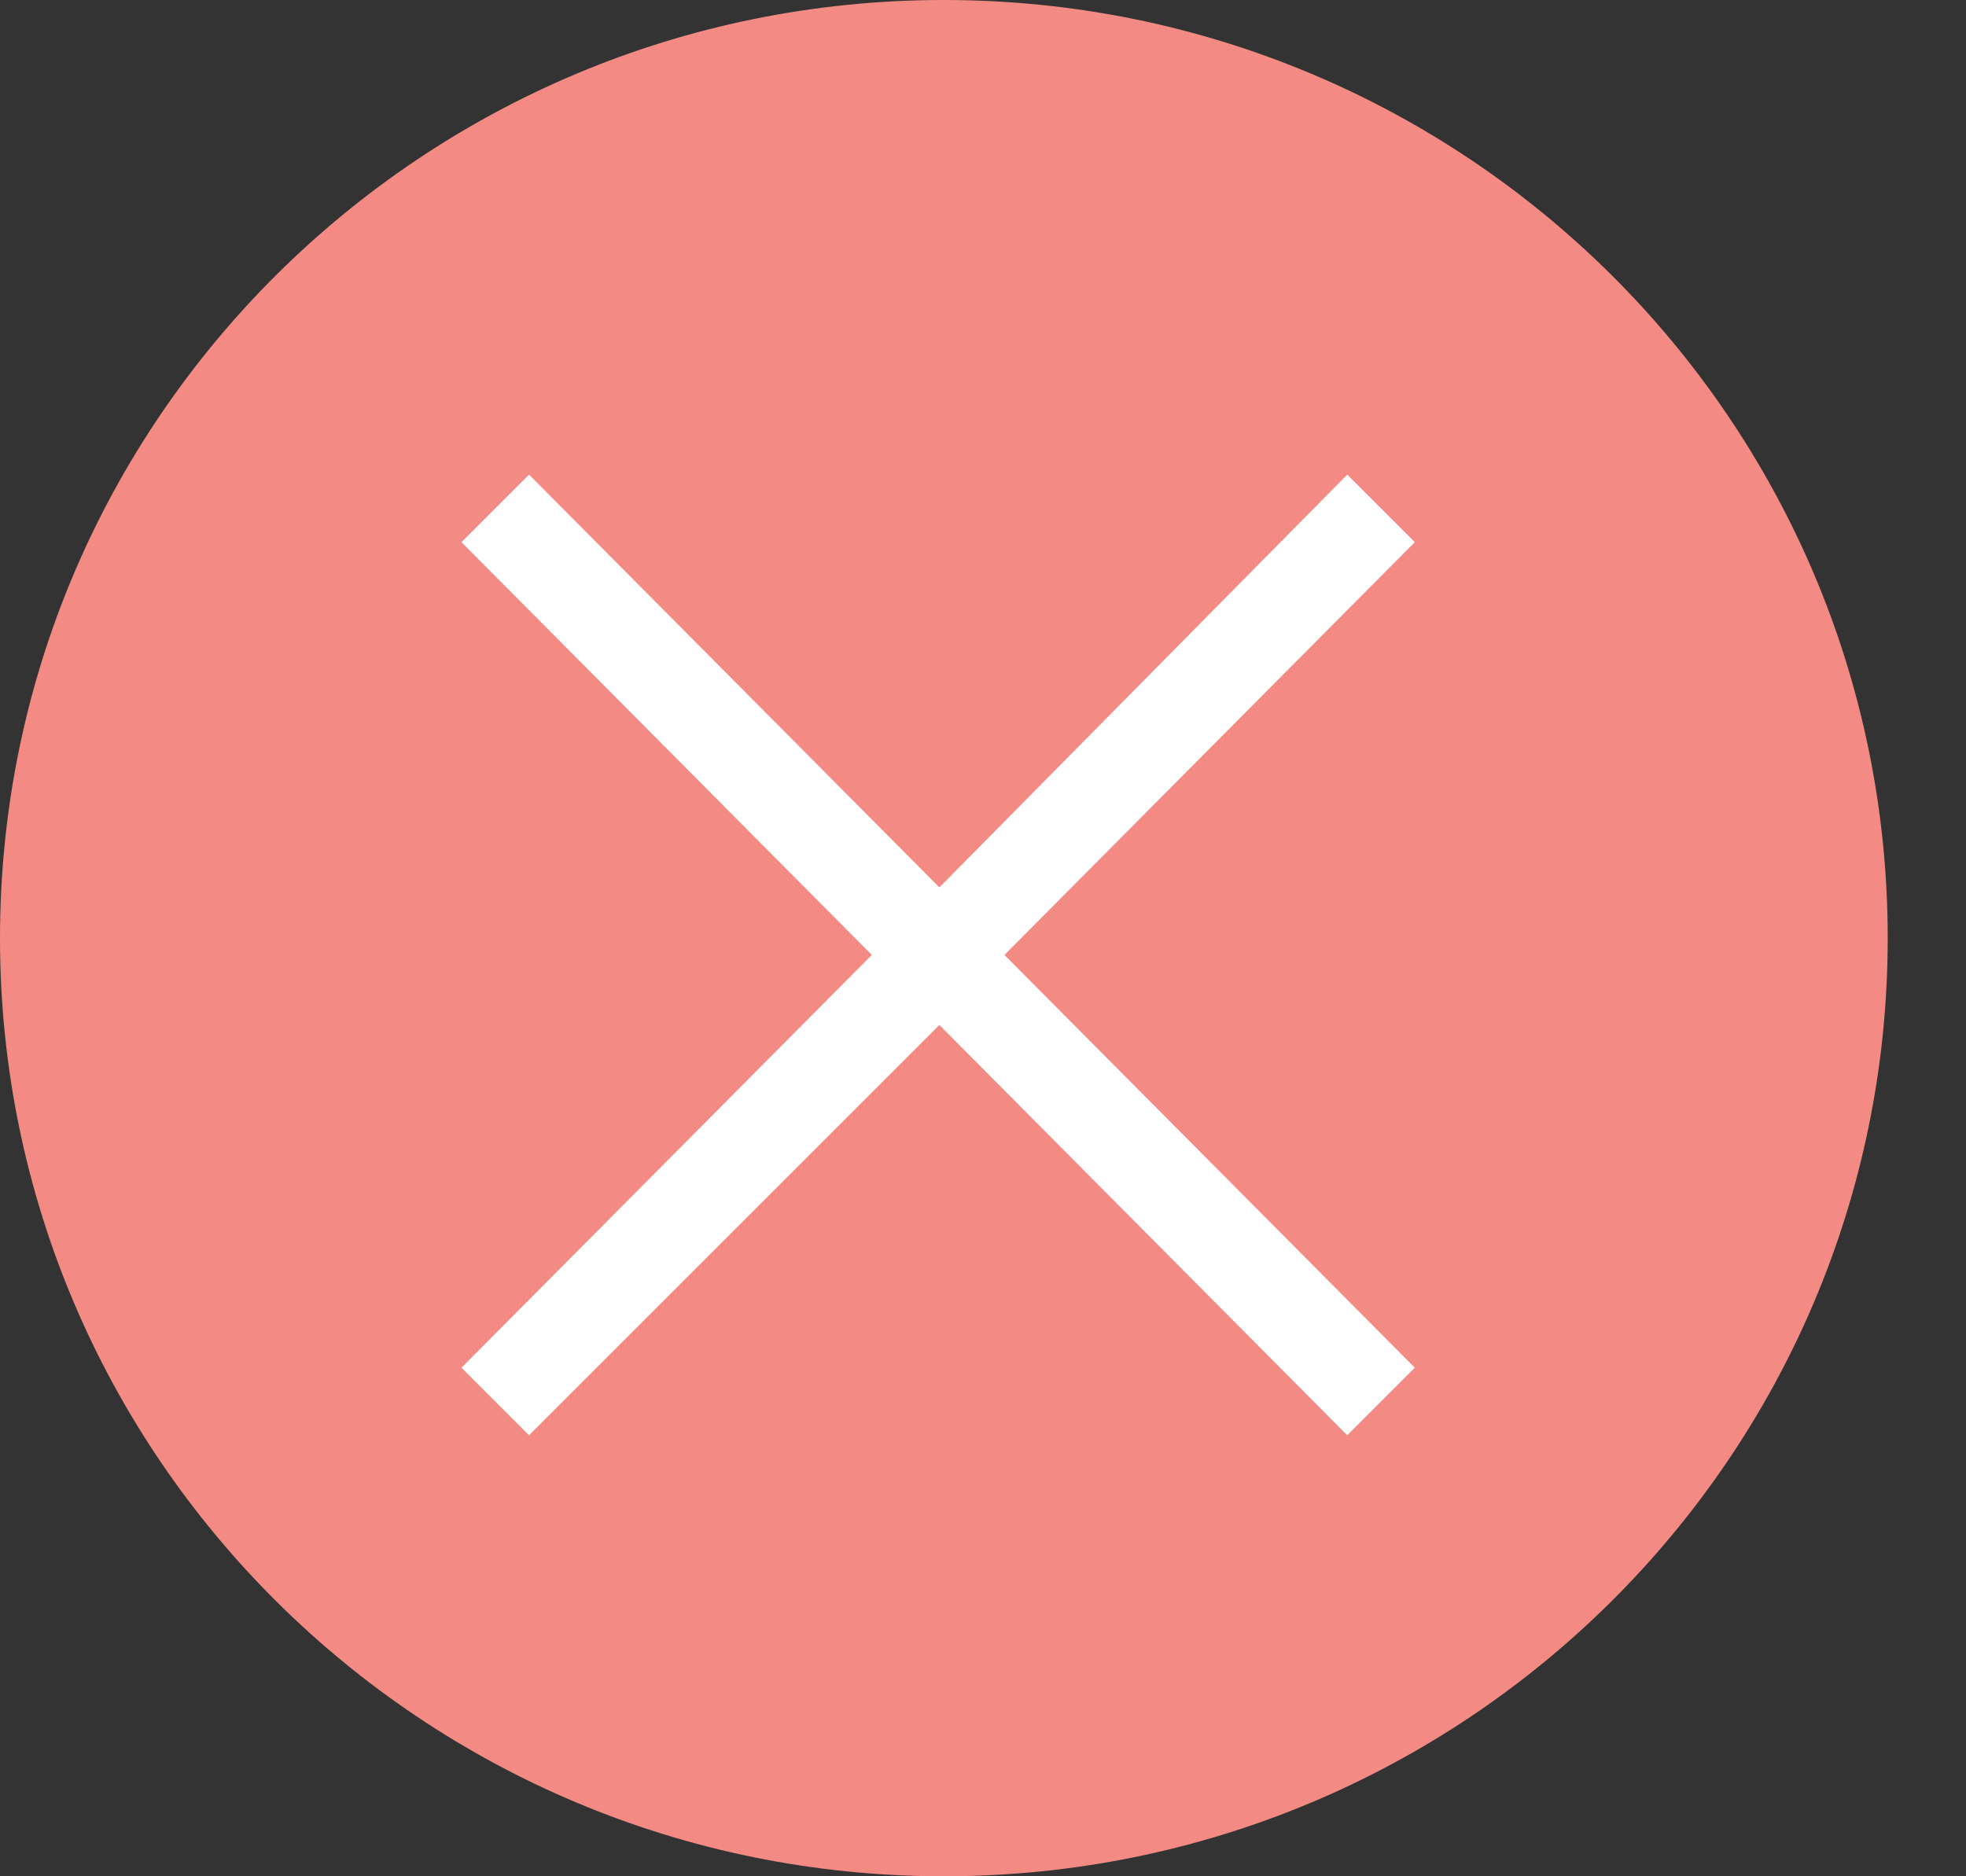 <svg width="22" height="21" viewBox="0 0 22 21" fill="none" xmlns="http://www.w3.org/2000/svg">
<rect x="0" y="0" width="22" height="21" fill="#333333" stroke="none"/>
<path d="M10.562 21C16.395 21 21.124 16.299 21.124 10.5C21.124 4.701 16.395 0 10.562 0C4.729 0 0 4.701 0 10.5C0 16.299 4.729 21 10.562 21Z" fill="#F38B84"/>
<path d="M5.92 16.064L5.164 15.308L9.756 10.688L5.164 6.068L5.92 5.312L10.512 9.932L15.076 5.312L15.832 6.068L11.24 10.688L15.832 15.308L15.076 16.064L10.512 11.472L5.92 16.064Z" fill="white"/>
</svg>
